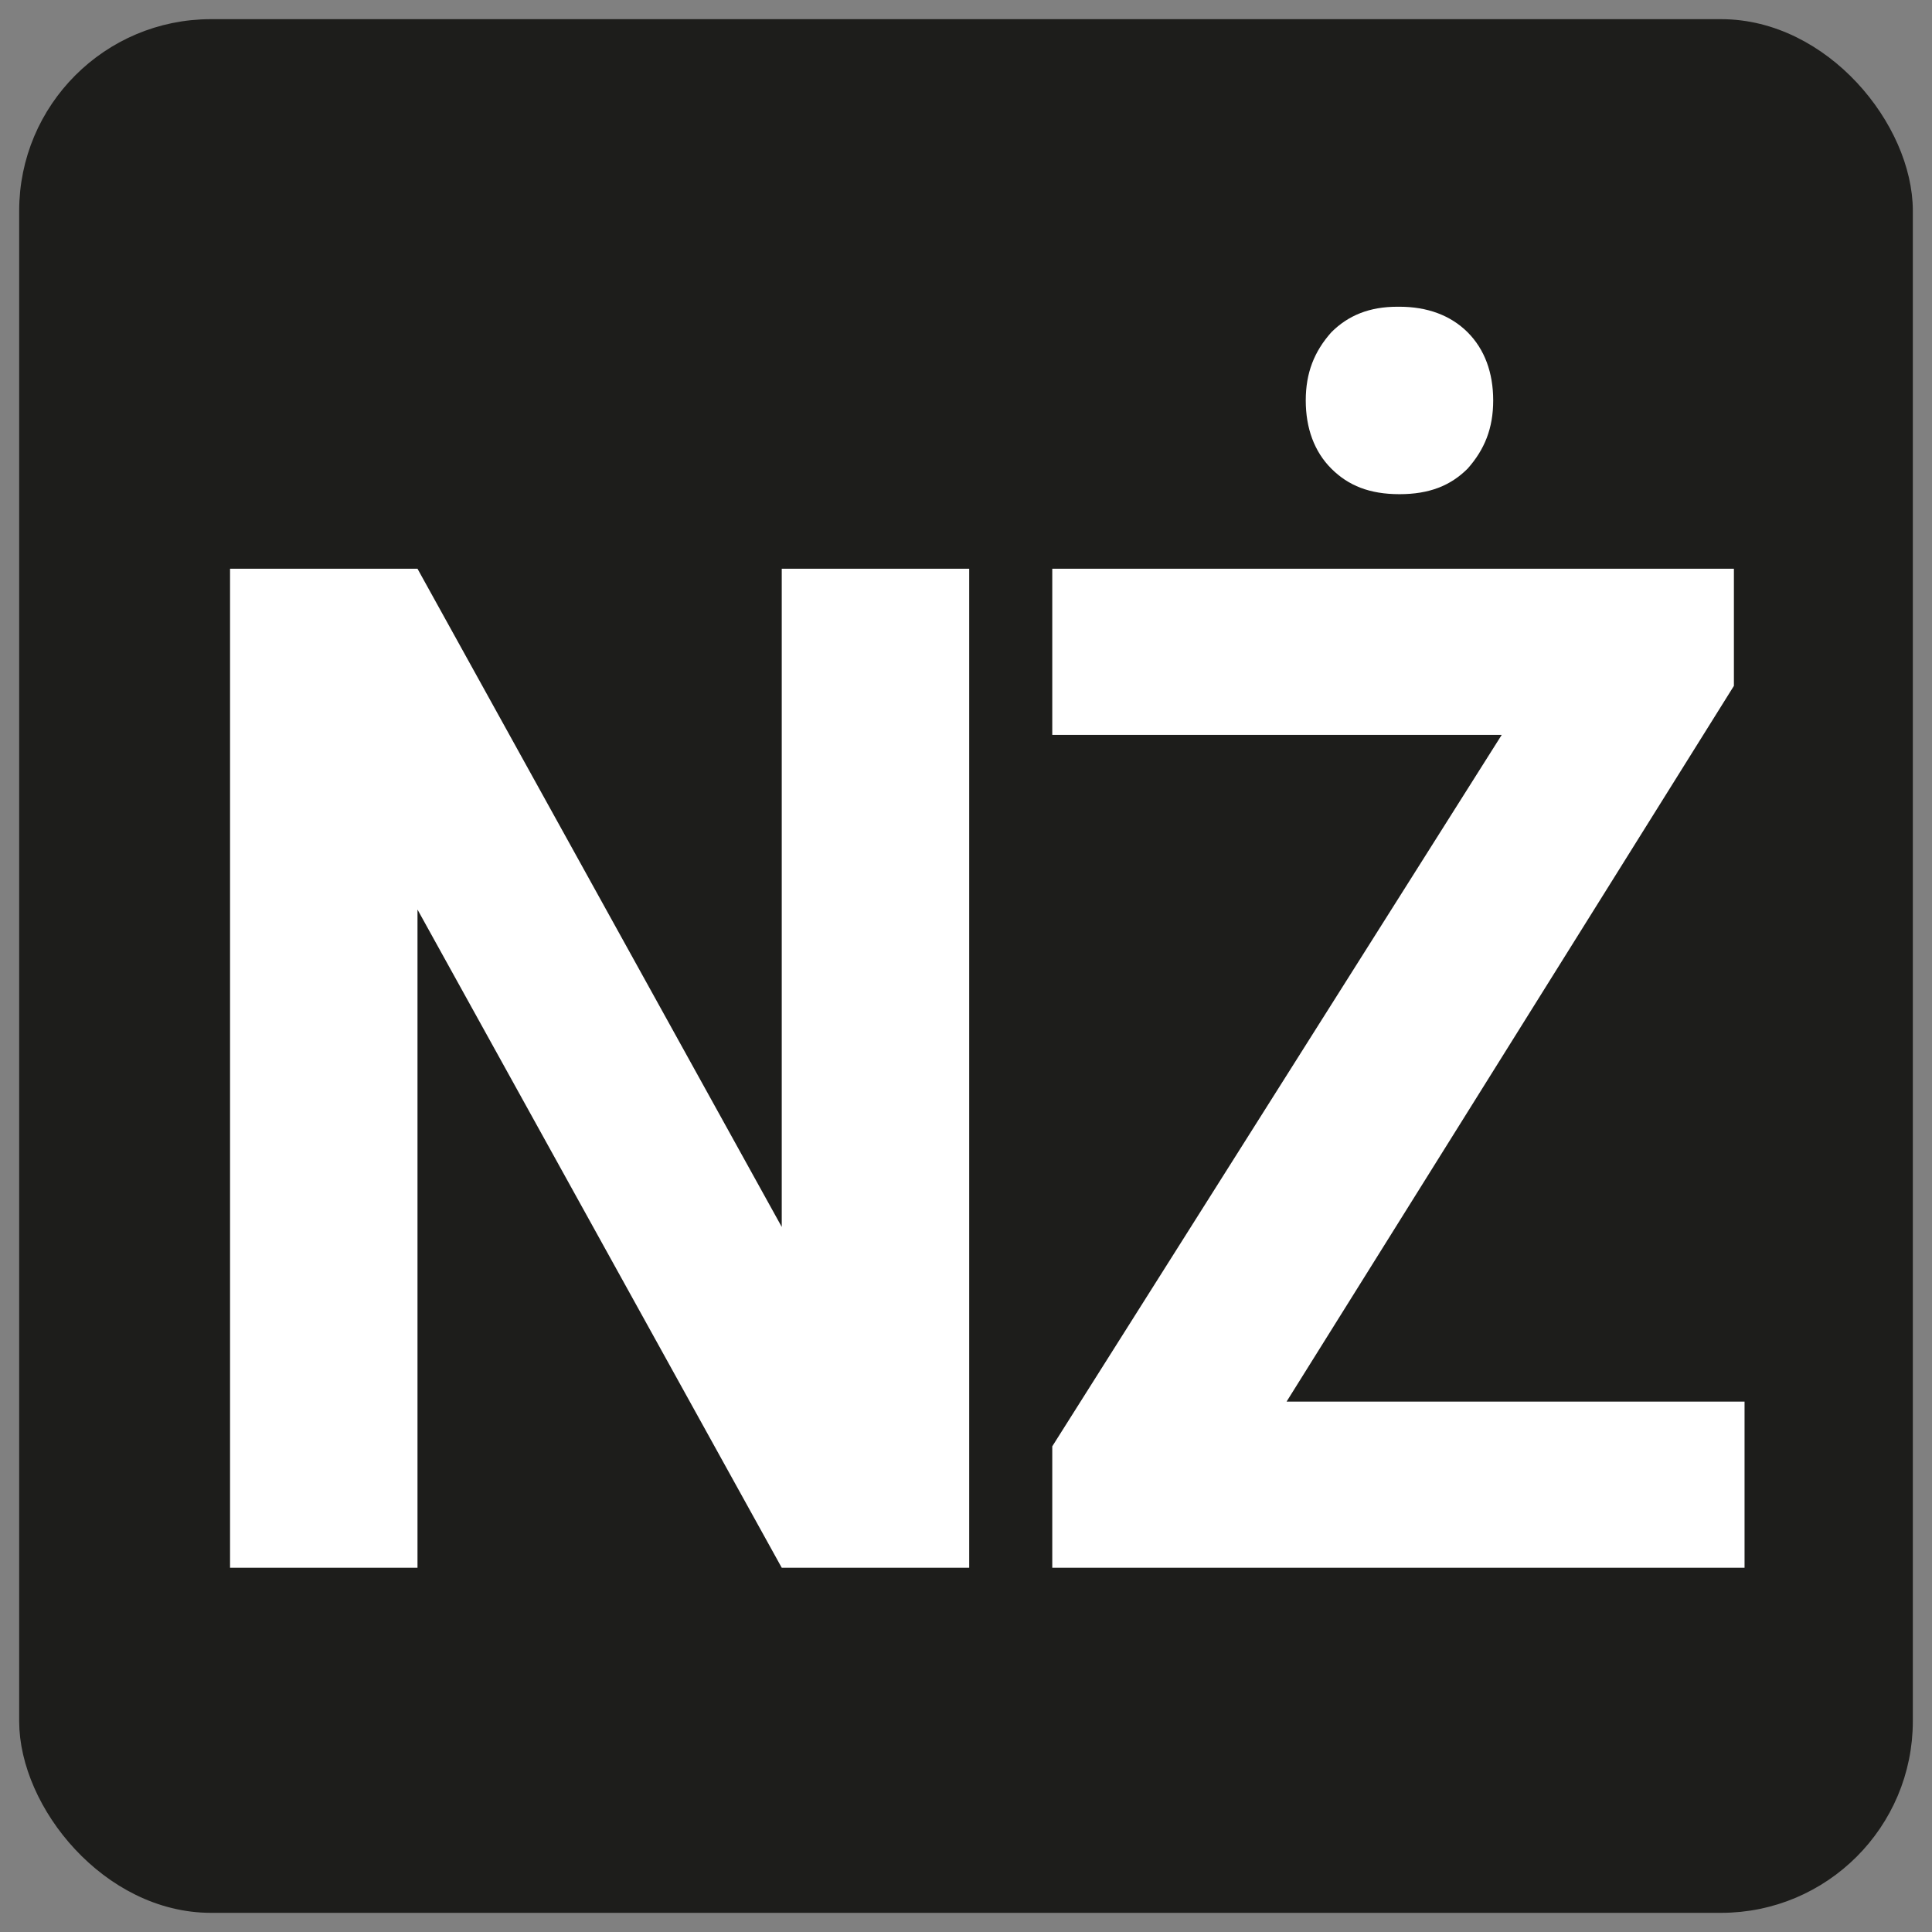 <?xml version="1.0" encoding="UTF-8"?>
<svg id="Warstwa_1" xmlns="http://www.w3.org/2000/svg" version="1.1" viewBox="0 0 90.7 90.7">
  <rect x="0" y="0" width="90.7" height="90.7" fill="#808080" stroke="none"/>
  <!-- Generator: Adobe Illustrator 29.1.0, SVG Export Plug-In . SVG Version: 2.1.0 Build 142)  -->
  <defs>
    <style>
      .st0 {
        fill: #fff;
      }

      .st1 {
        fill: #1d1d1b;
        stroke: #1d1d1b;
        stroke-miterlimit: 10;
      }
    </style>
  </defs>
  <rect class="st1" x="1.4" y="1.4" width="87.9" height="87.9" rx="8.5" ry="8.5"/>
  <g>
    <path class="st0" d="M45.5,73.6h-8.8l-17.1-30.9v30.9h-8.8V26.7h8.8l17.1,30.9v-30.9h8.8v46.9Z"/>
    <path class="st0" d="M60.4,65.8h21.5v7.8h-32.5v-5.7l21.1-33.4h-21.1v-7.8h32v5.5l-21,33.6ZM65.7,14.4c1.3,0,2.4.4,3.2,1.2.8.8,1.2,1.9,1.2,3.2s-.4,2.3-1.2,3.2c-.8.8-1.8,1.2-3.2,1.2s-2.4-.4-3.2-1.2c-.8-.8-1.2-1.9-1.2-3.2s.4-2.3,1.2-3.2c.8-.8,1.8-1.2,3.1-1.2Z"/>
  </g>
</svg>